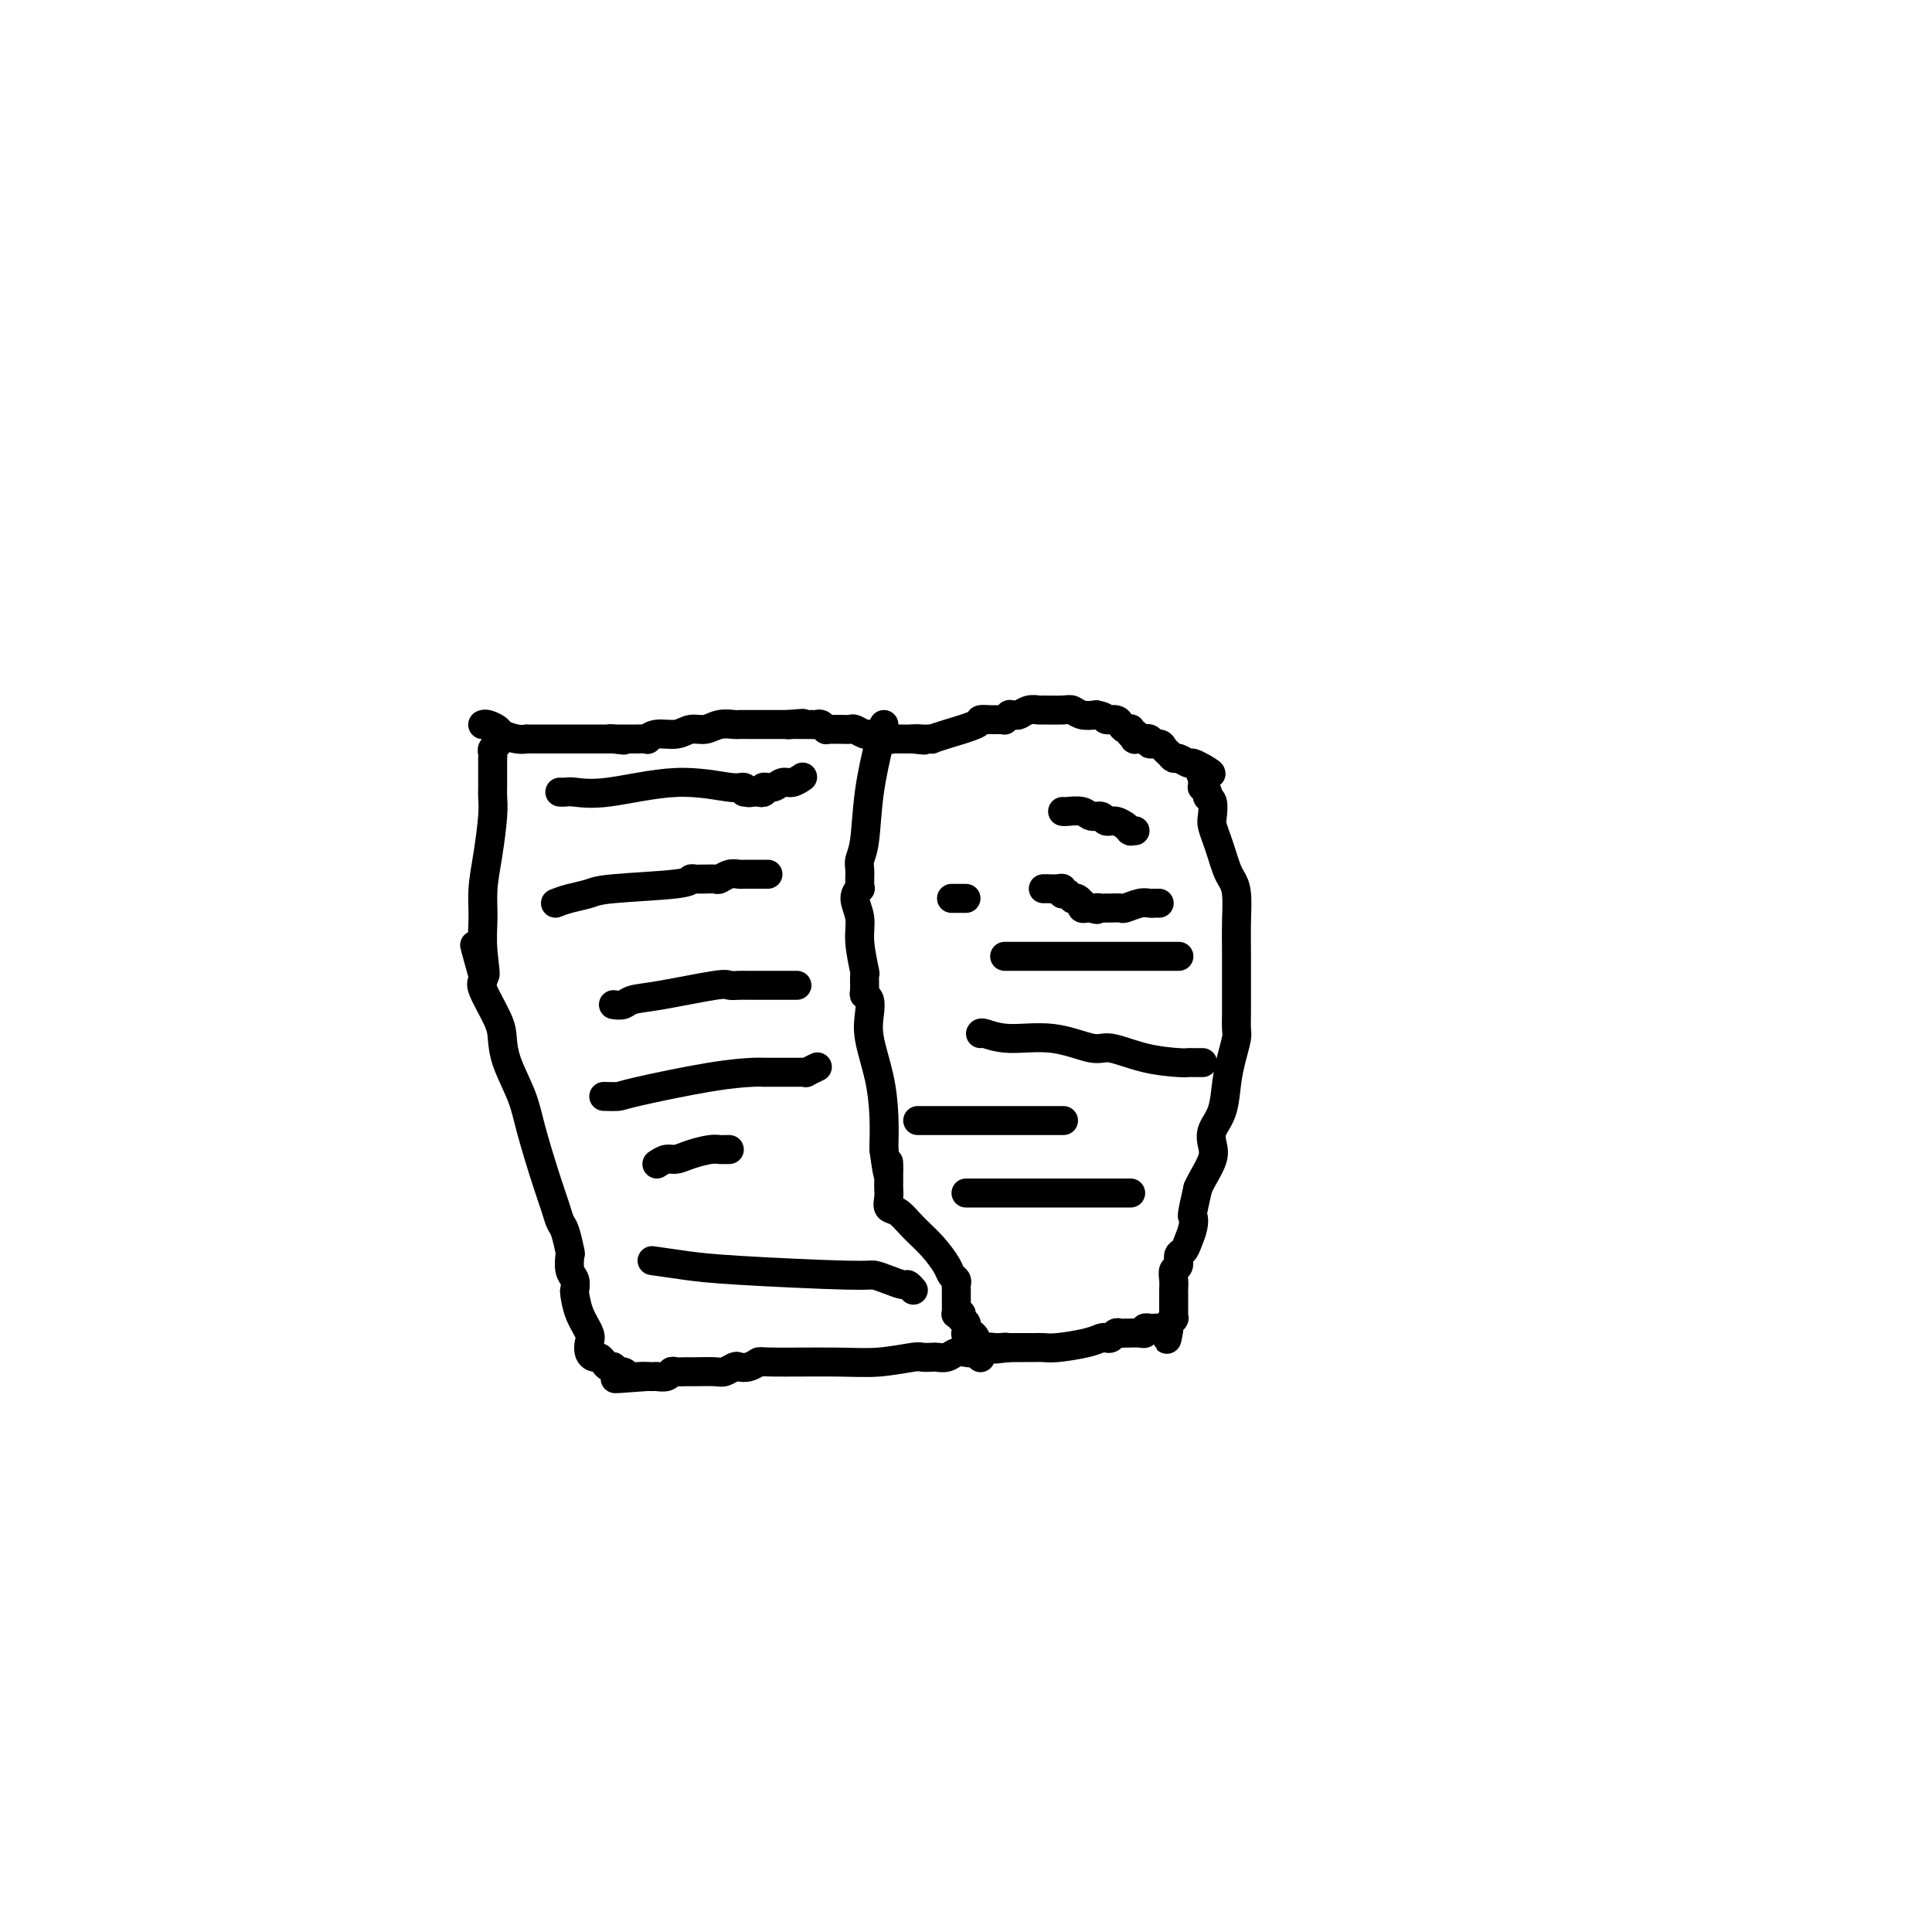 <svg viewBox='0 0 400 400' version='1.1' xmlns='http://www.w3.org/2000/svg' xmlns:xlink='http://www.w3.org/1999/xlink'><g fill='none' stroke='#000000' stroke-width='6' stroke-linecap='round' stroke-linejoin='round'><path d='M100,150c-0.055,0.024 -0.111,0.049 0,0c0.111,-0.049 0.387,-0.171 1,0c0.613,0.171 1.561,0.634 2,1c0.439,0.366 0.369,0.634 1,1c0.631,0.366 1.962,0.830 3,1c1.038,0.170 1.783,0.046 2,0c0.217,-0.046 -0.095,-0.012 0,0c0.095,0.012 0.597,0.003 1,0c0.403,-0.003 0.707,-0.001 1,0c0.293,0.001 0.576,0.000 1,0c0.424,-0.000 0.991,-0.000 1,0c0.009,0.000 -0.539,0.000 0,0c0.539,-0.000 2.165,-0.000 3,0c0.835,0.000 0.878,0.000 2,0c1.122,-0.000 3.323,-0.000 4,0c0.677,0.000 -0.169,0.000 0,0c0.169,-0.000 1.355,-0.000 2,0c0.645,0.000 0.751,0.000 1,0c0.249,-0.000 0.643,-0.000 1,0c0.357,0.000 0.679,0.000 1,0'/><path d='M127,153c4.178,0.464 1.123,0.124 0,0c-1.123,-0.124 -0.315,-0.033 0,0c0.315,0.033 0.136,0.009 0,0c-0.136,-0.009 -0.229,-0.002 0,0c0.229,0.002 0.778,0.001 1,0c0.222,-0.001 0.115,-0.000 0,0c-0.115,0.000 -0.238,0.000 0,0c0.238,-0.000 0.836,0.000 1,0c0.164,-0.000 -0.106,-0.000 0,0c0.106,0.000 0.588,0.001 1,0c0.412,-0.001 0.756,-0.004 1,0c0.244,0.004 0.390,0.016 1,0c0.610,-0.016 1.685,-0.061 2,0c0.315,0.061 -0.131,0.228 0,0c0.131,-0.228 0.838,-0.849 2,-1c1.162,-0.151 2.777,0.170 4,0c1.223,-0.170 2.053,-0.830 3,-1c0.947,-0.170 2.011,0.151 3,0c0.989,-0.151 1.904,-0.772 3,-1c1.096,-0.228 2.374,-0.061 3,0c0.626,0.061 0.599,0.016 1,0c0.401,-0.016 1.231,-0.004 2,0c0.769,0.004 1.477,0.001 2,0c0.523,-0.001 0.860,-0.000 1,0c0.140,0.000 0.084,0.000 0,0c-0.084,-0.000 -0.195,-0.000 0,0c0.195,0.000 0.696,0.000 1,0c0.304,-0.000 0.411,-0.000 1,0c0.589,0.000 1.658,0.000 2,0c0.342,-0.000 -0.045,-0.000 0,0c0.045,0.000 0.523,0.000 1,0'/><path d='M163,150c5.813,-0.464 2.345,-0.124 1,0c-1.345,0.124 -0.567,0.033 0,0c0.567,-0.033 0.921,-0.009 1,0c0.079,0.009 -0.119,0.002 0,0c0.119,-0.002 0.553,-0.001 1,0c0.447,0.001 0.907,0.000 1,0c0.093,-0.000 -0.183,-0.001 0,0c0.183,0.001 0.823,0.004 1,0c0.177,-0.004 -0.111,-0.015 0,0c0.111,0.015 0.620,0.057 1,0c0.380,-0.057 0.629,-0.211 1,0c0.371,0.211 0.863,0.789 1,1c0.137,0.211 -0.080,0.056 0,0c0.080,-0.056 0.459,-0.011 1,0c0.541,0.011 1.244,-0.011 2,0c0.756,0.011 1.563,0.056 2,0c0.437,-0.056 0.502,-0.212 1,0c0.498,0.212 1.429,0.793 2,1c0.571,0.207 0.783,0.041 1,0c0.217,-0.041 0.439,0.041 1,0c0.561,-0.041 1.460,-0.207 2,0c0.540,0.207 0.722,0.788 1,1c0.278,0.212 0.653,0.057 1,0c0.347,-0.057 0.667,-0.015 1,0c0.333,0.015 0.678,0.004 1,0c0.322,-0.004 0.622,-0.001 1,0c0.378,0.001 0.833,0.000 1,0c0.167,-0.000 0.045,-0.000 0,0c-0.045,0.000 -0.012,0.000 0,0c0.012,-0.000 0.003,-0.000 0,0c-0.003,0.000 -0.002,0.000 0,0'/><path d='M189,153c4.199,0.464 1.698,0.125 1,0c-0.698,-0.125 0.407,-0.036 1,0c0.593,0.036 0.675,0.017 1,0c0.325,-0.017 0.894,-0.033 1,0c0.106,0.033 -0.252,0.114 0,0c0.252,-0.114 1.115,-0.423 3,-1c1.885,-0.577 4.793,-1.423 6,-2c1.207,-0.577 0.715,-0.887 1,-1c0.285,-0.113 1.348,-0.030 2,0c0.652,0.030 0.893,0.008 1,0c0.107,-0.008 0.081,-0.002 0,0c-0.081,0.002 -0.218,0.001 0,0c0.218,-0.001 0.791,-0.000 1,0c0.209,0.000 0.055,0.000 0,0c-0.055,-0.000 -0.011,-0.000 0,0c0.011,0.000 -0.012,0.001 0,0c0.012,-0.001 0.060,-0.004 0,0c-0.060,0.004 -0.227,0.015 0,0c0.227,-0.015 0.849,-0.057 1,0c0.151,0.057 -0.167,0.212 0,0c0.167,-0.212 0.821,-0.793 1,-1c0.179,-0.207 -0.116,-0.041 0,0c0.116,0.041 0.644,-0.042 1,0c0.356,0.042 0.540,0.208 1,0c0.460,-0.208 1.198,-0.789 2,-1c0.802,-0.211 1.670,-0.053 2,0c0.330,0.053 0.122,0.000 1,0c0.878,-0.000 2.844,0.051 4,0c1.156,-0.051 1.504,-0.206 2,0c0.496,0.206 1.142,0.773 2,1c0.858,0.227 1.929,0.113 3,0'/><path d='M227,148c2.201,0.393 1.704,0.876 2,1c0.296,0.124 1.386,-0.111 2,0c0.614,0.111 0.752,0.569 1,1c0.248,0.431 0.606,0.834 1,1c0.394,0.166 0.823,0.096 1,0c0.177,-0.096 0.100,-0.218 0,0c-0.100,0.218 -0.224,0.776 0,1c0.224,0.224 0.796,0.112 1,0c0.204,-0.112 0.038,-0.226 0,0c-0.038,0.226 0.050,0.792 0,1c-0.050,0.208 -0.240,0.060 0,0c0.240,-0.060 0.908,-0.031 1,0c0.092,0.031 -0.393,0.064 0,0c0.393,-0.064 1.663,-0.225 2,0c0.337,0.225 -0.260,0.835 0,1c0.260,0.165 1.378,-0.114 2,0c0.622,0.114 0.748,0.623 1,1c0.252,0.377 0.630,0.622 1,1c0.370,0.378 0.734,0.890 1,1c0.266,0.110 0.436,-0.180 1,0c0.564,0.180 1.522,0.832 2,1c0.478,0.168 0.475,-0.147 1,0c0.525,0.147 1.579,0.756 2,1c0.421,0.244 0.211,0.122 0,0'/><path d='M249,159c3.404,1.885 0.912,1.098 0,1c-0.912,-0.098 -0.246,0.495 0,1c0.246,0.505 0.070,0.923 0,1c-0.070,0.077 -0.034,-0.186 0,0c0.034,0.186 0.065,0.821 0,1c-0.065,0.179 -0.228,-0.100 0,0c0.228,0.100 0.845,0.578 1,1c0.155,0.422 -0.152,0.787 0,1c0.152,0.213 0.762,0.272 1,1c0.238,0.728 0.105,2.124 0,3c-0.105,0.876 -0.183,1.232 0,2c0.183,0.768 0.627,1.950 1,3c0.373,1.050 0.674,1.970 1,3c0.326,1.030 0.676,2.170 1,3c0.324,0.830 0.623,1.350 1,2c0.377,0.650 0.833,1.429 1,3c0.167,1.571 0.045,3.935 0,6c-0.045,2.065 -0.012,3.831 0,6c0.012,2.169 0.004,4.739 0,7c-0.004,2.261 -0.004,4.211 0,5c0.004,0.789 0.012,0.418 0,1c-0.012,0.582 -0.043,2.119 0,3c0.043,0.881 0.162,1.106 0,2c-0.162,0.894 -0.604,2.455 -1,4c-0.396,1.545 -0.745,3.073 -1,5c-0.255,1.927 -0.415,4.253 -1,6c-0.585,1.747 -1.596,2.916 -2,4c-0.404,1.084 -0.201,2.084 0,3c0.201,0.916 0.400,1.746 0,3c-0.400,1.254 -1.400,2.930 -2,4c-0.600,1.070 -0.800,1.535 -1,2'/><path d='M248,246c-1.477,6.383 -1.170,5.842 -1,6c0.170,0.158 0.204,1.016 0,2c-0.204,0.984 -0.647,2.094 -1,3c-0.353,0.906 -0.616,1.607 -1,2c-0.384,0.393 -0.887,0.476 -1,1c-0.113,0.524 0.166,1.487 0,2c-0.166,0.513 -0.777,0.576 -1,1c-0.223,0.424 -0.060,1.209 0,2c0.060,0.791 0.016,1.589 0,2c-0.016,0.411 -0.004,0.435 0,1c0.004,0.565 0.001,1.672 0,2c-0.001,0.328 -0.000,-0.122 0,0c0.000,0.122 0.000,0.818 0,1c-0.000,0.182 -0.000,-0.148 0,0c0.000,0.148 -0.000,0.776 0,1c0.000,0.224 0.000,0.046 0,0c-0.000,-0.046 -0.000,0.041 0,0c0.000,-0.041 0.001,-0.208 0,0c-0.001,0.208 -0.004,0.792 0,1c0.004,0.208 0.015,0.042 0,0c-0.015,-0.042 -0.057,0.041 0,0c0.057,-0.041 0.211,-0.204 0,0c-0.211,0.204 -0.789,0.776 -1,1c-0.211,0.224 -0.057,0.099 0,0c0.057,-0.099 0.016,-0.171 0,0c-0.016,0.171 -0.008,0.586 0,1'/><path d='M242,275c-0.880,4.486 -0.078,1.202 0,0c0.078,-1.202 -0.566,-0.322 -1,0c-0.434,0.322 -0.656,0.086 -1,0c-0.344,-0.086 -0.810,-0.023 -1,0c-0.190,0.023 -0.103,0.006 0,0c0.103,-0.006 0.224,-0.002 0,0c-0.224,0.002 -0.791,0.001 -1,0c-0.209,-0.001 -0.060,-0.001 0,0c0.060,0.001 0.031,0.004 0,0c-0.031,-0.004 -0.063,-0.015 0,0c0.063,0.015 0.221,0.057 0,0c-0.221,-0.057 -0.820,-0.211 -1,0c-0.180,0.211 0.058,0.789 0,1c-0.058,0.211 -0.411,0.057 -1,0c-0.589,-0.057 -1.415,-0.016 -2,0c-0.585,0.016 -0.930,0.008 -1,0c-0.070,-0.008 0.136,-0.016 0,0c-0.136,0.016 -0.613,0.056 -1,0c-0.387,-0.056 -0.684,-0.208 -1,0c-0.316,0.208 -0.651,0.778 -1,1c-0.349,0.222 -0.712,0.098 -1,0c-0.288,-0.098 -0.500,-0.170 -1,0c-0.500,0.170 -1.290,0.581 -3,1c-1.710,0.419 -4.342,0.844 -6,1c-1.658,0.156 -2.342,0.042 -3,0c-0.658,-0.042 -1.290,-0.011 -2,0c-0.710,0.011 -1.497,0.003 -2,0c-0.503,-0.003 -0.723,-0.001 -1,0c-0.277,0.001 -0.613,0.000 -1,0c-0.387,-0.000 -0.825,-0.000 -1,0c-0.175,0.000 -0.088,0.000 0,0'/><path d='M209,279c-5.268,0.618 -1.939,0.165 -1,0c0.939,-0.165 -0.511,-0.040 -1,0c-0.489,0.040 -0.018,-0.003 0,0c0.018,0.003 -0.418,0.052 -1,0c-0.582,-0.052 -1.310,-0.206 -2,0c-0.690,0.206 -1.341,0.773 -2,1c-0.659,0.227 -1.327,0.113 -2,0c-0.673,-0.113 -1.350,-0.226 -2,0c-0.650,0.226 -1.272,0.792 -2,1c-0.728,0.208 -1.561,0.060 -2,0c-0.439,-0.060 -0.486,-0.030 -1,0c-0.514,0.030 -1.497,0.061 -2,0c-0.503,-0.061 -0.526,-0.213 -2,0c-1.474,0.213 -4.401,0.793 -7,1c-2.599,0.207 -4.871,0.042 -9,0c-4.129,-0.042 -10.113,0.040 -13,0c-2.887,-0.040 -2.675,-0.203 -3,0c-0.325,0.203 -1.187,0.772 -2,1c-0.813,0.228 -1.576,0.114 -2,0c-0.424,-0.114 -0.508,-0.227 -1,0c-0.492,0.227 -1.392,0.793 -2,1c-0.608,0.207 -0.923,0.054 -2,0c-1.077,-0.054 -2.917,-0.011 -4,0c-1.083,0.011 -1.408,-0.011 -2,0c-0.592,0.011 -1.449,0.056 -2,0c-0.551,-0.056 -0.794,-0.211 -1,0c-0.206,0.211 -0.375,0.789 -1,1c-0.625,0.211 -1.707,0.057 -2,0c-0.293,-0.057 0.202,-0.016 0,0c-0.202,0.016 -1.101,0.008 -2,0'/><path d='M134,285c-12.018,0.911 -4.564,0.187 -2,0c2.564,-0.187 0.239,0.161 -1,0c-1.239,-0.161 -1.393,-0.830 -2,-1c-0.607,-0.170 -1.668,0.161 -2,0c-0.332,-0.161 0.066,-0.813 0,-1c-0.066,-0.187 -0.596,0.091 -1,0c-0.404,-0.091 -0.683,-0.553 -1,-1c-0.317,-0.447 -0.672,-0.881 -1,-1c-0.328,-0.119 -0.630,0.076 -1,0c-0.370,-0.076 -0.807,-0.423 -1,-1c-0.193,-0.577 -0.143,-1.382 0,-2c0.143,-0.618 0.379,-1.048 0,-2c-0.379,-0.952 -1.373,-2.428 -2,-4c-0.627,-1.572 -0.886,-3.242 -1,-4c-0.114,-0.758 -0.082,-0.606 0,-1c0.082,-0.394 0.215,-1.335 0,-2c-0.215,-0.665 -0.779,-1.056 -1,-2c-0.221,-0.944 -0.100,-2.443 0,-3c0.100,-0.557 0.180,-0.174 0,-1c-0.180,-0.826 -0.618,-2.863 -1,-4c-0.382,-1.137 -0.706,-1.375 -1,-2c-0.294,-0.625 -0.558,-1.636 -1,-3c-0.442,-1.364 -1.060,-3.082 -2,-6c-0.940,-2.918 -2.200,-7.036 -3,-10c-0.800,-2.964 -1.140,-4.773 -2,-7c-0.860,-2.227 -2.241,-4.873 -3,-7c-0.759,-2.127 -0.897,-3.736 -1,-5c-0.103,-1.264 -0.172,-2.184 -1,-4c-0.828,-1.816 -2.415,-4.527 -3,-6c-0.585,-1.473 -0.167,-1.706 0,-2c0.167,-0.294 0.084,-0.647 0,-1'/><path d='M100,202c-3.403,-12.144 -0.909,-3.504 0,-1c0.909,2.504 0.233,-1.128 0,-4c-0.233,-2.872 -0.024,-4.986 0,-7c0.024,-2.014 -0.137,-3.930 0,-6c0.137,-2.070 0.573,-4.295 1,-7c0.427,-2.705 0.847,-5.890 1,-8c0.153,-2.110 0.041,-3.147 0,-4c-0.041,-0.853 -0.011,-1.524 0,-2c0.011,-0.476 0.003,-0.759 0,-1c-0.003,-0.241 -0.001,-0.442 0,-1c0.001,-0.558 0.001,-1.473 0,-2c-0.001,-0.527 -0.001,-0.666 0,-1c0.001,-0.334 0.004,-0.863 0,-1c-0.004,-0.137 -0.015,0.117 0,0c0.015,-0.117 0.057,-0.606 0,-1c-0.057,-0.394 -0.211,-0.694 0,-1c0.211,-0.306 0.789,-0.618 1,-1c0.211,-0.382 0.057,-0.834 0,-1c-0.057,-0.166 -0.015,-0.044 0,0c0.015,0.044 0.004,0.012 0,0c-0.004,-0.012 -0.001,-0.003 0,0c0.001,0.003 0.000,0.001 0,0c-0.000,-0.001 -0.000,-0.000 0,0'/><path d='M183,150c-0.218,0.832 -0.437,1.665 -1,4c-0.563,2.335 -1.471,6.174 -2,10c-0.529,3.826 -0.677,7.641 -1,10c-0.323,2.359 -0.819,3.263 -1,4c-0.181,0.737 -0.047,1.307 0,2c0.047,0.693 0.008,1.511 0,2c-0.008,0.489 0.016,0.650 0,1c-0.016,0.350 -0.072,0.887 0,1c0.072,0.113 0.272,-0.200 0,0c-0.272,0.200 -1.015,0.912 -1,2c0.015,1.088 0.789,2.551 1,4c0.211,1.449 -0.141,2.885 0,5c0.141,2.115 0.773,4.908 1,6c0.227,1.092 0.047,0.483 0,1c-0.047,0.517 0.038,2.161 0,3c-0.038,0.839 -0.200,0.871 0,1c0.200,0.129 0.761,0.353 1,1c0.239,0.647 0.155,1.718 0,3c-0.155,1.282 -0.382,2.777 0,5c0.382,2.223 1.372,5.175 2,8c0.628,2.825 0.894,5.521 1,8c0.106,2.479 0.053,4.739 0,7'/><path d='M183,238c1.155,8.632 1.042,4.214 1,3c-0.042,-1.214 -0.013,0.778 0,2c0.013,1.222 0.009,1.674 0,2c-0.009,0.326 -0.022,0.526 0,1c0.022,0.474 0.081,1.221 0,2c-0.081,0.779 -0.302,1.591 0,2c0.302,0.409 1.127,0.414 2,1c0.873,0.586 1.793,1.754 3,3c1.207,1.246 2.702,2.571 4,4c1.298,1.429 2.400,2.961 3,4c0.600,1.039 0.697,1.585 1,2c0.303,0.415 0.813,0.700 1,1c0.187,0.300 0.050,0.617 0,1c-0.050,0.383 -0.013,0.834 0,1c0.013,0.166 0.004,0.048 0,0c-0.004,-0.048 -0.001,-0.027 0,0c0.001,0.027 0.000,0.059 0,0c-0.000,-0.059 -0.000,-0.208 0,0c0.000,0.208 0.000,0.774 0,1c-0.000,0.226 -0.000,0.112 0,0c0.000,-0.112 -0.000,-0.222 0,0c0.000,0.222 0.000,0.777 0,1c-0.000,0.223 -0.000,0.115 0,0c0.000,-0.115 0.000,-0.237 0,0c-0.000,0.237 -0.001,0.834 0,1c0.001,0.166 0.004,-0.099 0,0c-0.004,0.099 -0.015,0.562 0,1c0.015,0.438 0.056,0.849 0,1c-0.056,0.151 -0.207,0.041 0,0c0.207,-0.041 0.774,-0.012 1,0c0.226,0.012 0.113,0.006 0,0'/><path d='M199,272c0.094,1.250 -0.171,0.875 0,1c0.171,0.125 0.778,0.751 1,1c0.222,0.249 0.060,0.123 0,0c-0.060,-0.123 -0.017,-0.243 0,0c0.017,0.243 0.007,0.849 0,1c-0.007,0.151 -0.012,-0.153 0,0c0.012,0.153 0.042,0.762 0,1c-0.042,0.238 -0.155,0.106 0,0c0.155,-0.106 0.578,-0.186 1,0c0.422,0.186 0.844,0.637 1,1c0.156,0.363 0.046,0.637 0,1c-0.046,0.363 -0.026,0.816 0,1c0.026,0.184 0.060,0.101 0,0c-0.060,-0.101 -0.212,-0.219 0,0c0.212,0.219 0.789,0.777 1,1c0.211,0.223 0.057,0.112 0,0c-0.057,-0.112 -0.015,-0.226 0,0c0.015,0.226 0.004,0.792 0,1c-0.004,0.208 -0.001,0.060 0,0c0.001,-0.060 0.001,-0.030 0,0'/><path d='M197,186c0.445,0.000 0.890,0.000 1,0c0.110,0.000 -0.115,0.000 0,0c0.115,0.000 0.569,0.000 1,0c0.431,0.000 0.837,0.000 1,0c0.163,0.000 0.081,0.000 0,0'/><path d='M203,214c0.070,-0.131 0.140,-0.261 1,0c0.860,0.261 2.509,0.914 5,1c2.491,0.086 5.823,-0.394 9,0c3.177,0.394 6.199,1.661 8,2c1.801,0.339 2.381,-0.249 4,0c1.619,0.249 4.276,1.335 7,2c2.724,0.665 5.515,0.910 7,1c1.485,0.090 1.665,0.024 2,0c0.335,-0.024 0.826,-0.006 1,0c0.174,0.006 0.033,0.002 0,0c-0.033,-0.002 0.043,-0.000 0,0c-0.043,0.000 -0.204,0.000 0,0c0.204,-0.000 0.773,-0.000 1,0c0.227,0.000 0.112,0.000 0,0c-0.112,-0.000 -0.223,-0.000 0,0c0.223,0.000 0.778,0.000 1,0c0.222,-0.000 0.111,-0.000 0,0'/><path d='M220,168c0.129,0.033 0.257,0.065 1,0c0.743,-0.065 2.099,-0.229 3,0c0.901,0.229 1.345,0.850 2,1c0.655,0.150 1.520,-0.170 2,0c0.480,0.170 0.573,0.830 1,1c0.427,0.170 1.186,-0.151 2,0c0.814,0.151 1.682,0.773 2,1c0.318,0.227 0.084,0.060 0,0c-0.084,-0.060 -0.019,-0.012 0,0c0.019,0.012 -0.009,-0.011 0,0c0.009,0.011 0.054,0.055 0,0c-0.054,-0.055 -0.207,-0.211 0,0c0.207,0.211 0.774,0.789 1,1c0.226,0.211 0.112,0.057 0,0c-0.112,-0.057 -0.223,-0.015 0,0c0.223,0.015 0.778,0.004 1,0c0.222,-0.004 0.111,-0.002 0,0'/><path d='M208,198c1.621,0.000 3.242,0.000 5,0c1.758,0.000 3.653,0.000 6,0c2.347,0.000 5.146,0.000 7,0c1.854,0.000 2.763,0.000 4,0c1.237,0.000 2.804,0.000 4,0c1.196,0.000 2.023,0.000 3,0c0.977,0.000 2.104,0.000 3,0c0.896,0.000 1.561,0.000 2,0c0.439,0.000 0.654,0.000 1,0c0.346,0.000 0.824,0.000 1,0c0.176,0.000 0.050,0.000 0,0c-0.050,-0.000 -0.025,0.000 0,0'/><path d='M216,184c0.475,0.002 0.951,0.004 1,0c0.049,-0.004 -0.328,-0.015 0,0c0.328,0.015 1.360,0.057 2,0c0.640,-0.057 0.888,-0.212 1,0c0.112,0.212 0.086,0.793 0,1c-0.086,0.207 -0.234,0.042 0,0c0.234,-0.042 0.850,0.040 1,0c0.150,-0.040 -0.166,-0.203 0,0c0.166,0.203 0.815,0.773 1,1c0.185,0.227 -0.094,0.112 0,0c0.094,-0.112 0.560,-0.223 1,0c0.440,0.223 0.853,0.778 1,1c0.147,0.222 0.028,0.112 0,0c-0.028,-0.112 0.034,-0.226 0,0c-0.034,0.226 -0.163,0.792 0,1c0.163,0.208 0.618,0.060 1,0c0.382,-0.060 0.691,-0.030 1,0'/><path d='M226,188c1.727,0.619 1.044,0.166 1,0c-0.044,-0.166 0.550,-0.043 1,0c0.450,0.043 0.757,0.008 1,0c0.243,-0.008 0.422,0.012 1,0c0.578,-0.012 1.556,-0.056 2,0c0.444,0.056 0.352,0.211 1,0c0.648,-0.211 2.034,-0.789 3,-1c0.966,-0.211 1.513,-0.057 2,0c0.487,0.057 0.914,0.015 1,0c0.086,-0.015 -0.169,-0.004 0,0c0.169,0.004 0.763,0.001 1,0c0.237,-0.001 0.119,-0.001 0,0'/><path d='M190,232c0.780,0.000 1.560,0.000 2,0c0.440,0.000 0.541,0.000 1,0c0.459,0.000 1.275,0.000 4,0c2.725,-0.000 7.360,-0.000 10,0c2.640,0.000 3.286,0.000 4,0c0.714,0.000 1.498,0.000 2,0c0.502,-0.000 0.723,0.000 1,0c0.277,0.000 0.610,0.000 1,0c0.390,0.000 0.835,-0.000 1,0c0.165,0.000 0.048,0.000 0,0c-0.048,-0.000 -0.027,0.000 0,0c0.027,0.000 0.062,0.000 0,0c-0.062,-0.000 -0.219,0.000 0,0c0.219,0.000 0.816,0.000 1,0c0.184,0.000 -0.043,0.000 0,0c0.043,-0.000 0.358,-0.000 1,0c0.642,0.000 1.612,0.000 2,0c0.388,0.000 0.194,0.000 0,0'/><path d='M200,247c3.737,0.000 7.474,0.000 12,0c4.526,0.000 9.840,-0.000 13,0c3.160,0.000 4.166,0.000 5,0c0.834,0.000 1.495,0.000 2,0c0.505,-0.000 0.853,0.000 1,0c0.147,0.000 0.092,0.000 0,0c-0.092,0.000 -0.221,0.000 0,0c0.221,0.000 0.791,0.000 1,0c0.209,0.000 0.056,0.000 0,0c-0.056,-0.000 -0.015,0.000 0,0c0.015,0.000 0.004,0.000 0,0c-0.004,0.000 -0.002,0.000 0,0'/><path d='M135,261c2.337,0.341 4.673,0.683 7,1c2.327,0.317 4.644,0.611 11,1c6.356,0.389 16.749,0.874 22,1c5.251,0.126 5.358,-0.106 6,0c0.642,0.106 1.818,0.551 3,1c1.182,0.449 2.368,0.904 3,1c0.632,0.096 0.709,-0.166 1,0c0.291,0.166 0.798,0.762 1,1c0.202,0.238 0.101,0.119 0,0'/><path d='M136,241c0.681,-0.445 1.362,-0.890 2,-1c0.638,-0.110 1.231,0.114 2,0c0.769,-0.114 1.712,-0.566 3,-1c1.288,-0.434 2.919,-0.848 4,-1c1.081,-0.152 1.610,-0.041 2,0c0.390,0.041 0.641,0.011 1,0c0.359,-0.011 0.828,-0.003 1,0c0.172,0.003 0.049,0.001 0,0c-0.049,-0.001 -0.025,-0.000 0,0'/><path d='M125,227c1.200,0.030 2.399,0.061 3,0c0.601,-0.061 0.603,-0.212 4,-1c3.397,-0.788 10.191,-2.211 15,-3c4.809,-0.789 7.635,-0.943 9,-1c1.365,-0.057 1.269,-0.015 2,0c0.731,0.015 2.290,0.004 3,0c0.710,-0.004 0.573,-0.001 1,0c0.427,0.001 1.419,0.001 2,0c0.581,-0.001 0.752,-0.004 1,0c0.248,0.004 0.575,0.015 1,0c0.425,-0.015 0.949,-0.056 1,0c0.051,0.056 -0.371,0.207 0,0c0.371,-0.207 1.535,-0.774 2,-1c0.465,-0.226 0.233,-0.113 0,0'/><path d='M127,208c0.717,0.099 1.434,0.198 2,0c0.566,-0.198 0.980,-0.694 2,-1c1.020,-0.306 2.644,-0.422 6,-1c3.356,-0.578 8.442,-1.619 11,-2c2.558,-0.381 2.588,-0.102 3,0c0.412,0.102 1.205,0.027 2,0c0.795,-0.027 1.592,-0.007 2,0c0.408,0.007 0.428,0.002 1,0c0.572,-0.002 1.697,-0.001 2,0c0.303,0.001 -0.217,0.000 0,0c0.217,-0.000 1.172,-0.000 2,0c0.828,0.000 1.528,0.000 2,0c0.472,-0.000 0.715,-0.000 1,0c0.285,0.000 0.613,0.000 1,0c0.387,-0.000 0.835,-0.000 1,0c0.165,0.000 0.047,0.000 0,0c-0.047,-0.000 -0.024,-0.000 0,0'/><path d='M115,187c0.867,-0.334 1.734,-0.668 3,-1c1.266,-0.332 2.931,-0.663 4,-1c1.069,-0.337 1.544,-0.679 5,-1c3.456,-0.321 9.895,-0.622 13,-1c3.105,-0.378 2.877,-0.834 3,-1c0.123,-0.166 0.595,-0.044 1,0c0.405,0.044 0.741,0.008 1,0c0.259,-0.008 0.440,0.012 1,0c0.560,-0.012 1.497,-0.056 2,0c0.503,0.056 0.571,0.211 1,0c0.429,-0.211 1.218,-0.789 2,-1c0.782,-0.211 1.558,-0.057 2,0c0.442,0.057 0.549,0.015 1,0c0.451,-0.015 1.245,-0.004 2,0c0.755,0.004 1.470,0.001 2,0c0.530,-0.001 0.873,-0.000 1,0c0.127,0.000 0.036,0.000 0,0c-0.036,-0.000 -0.018,-0.000 0,0'/><path d='M116,164c-0.085,-0.005 -0.170,-0.010 0,0c0.170,0.010 0.595,0.035 1,0c0.405,-0.035 0.791,-0.130 2,0c1.209,0.130 3.242,0.483 7,0c3.758,-0.483 9.242,-1.804 14,-2c4.758,-0.196 8.791,0.731 11,1c2.209,0.269 2.595,-0.120 3,0c0.405,0.120 0.830,0.749 1,1c0.170,0.251 0.085,0.126 0,0'/><path d='M155,164c6.050,-0.000 1.676,-0.000 0,0c-1.676,0.000 -0.655,0.001 0,0c0.655,-0.001 0.945,-0.004 1,0c0.055,0.004 -0.123,0.016 0,0c0.123,-0.016 0.547,-0.061 1,0c0.453,0.061 0.936,0.228 1,0c0.064,-0.228 -0.291,-0.849 0,-1c0.291,-0.151 1.227,0.170 2,0c0.773,-0.170 1.382,-0.829 2,-1c0.618,-0.171 1.243,0.146 2,0c0.757,-0.146 1.645,-0.756 2,-1c0.355,-0.244 0.178,-0.122 0,0'/></g>
</svg>